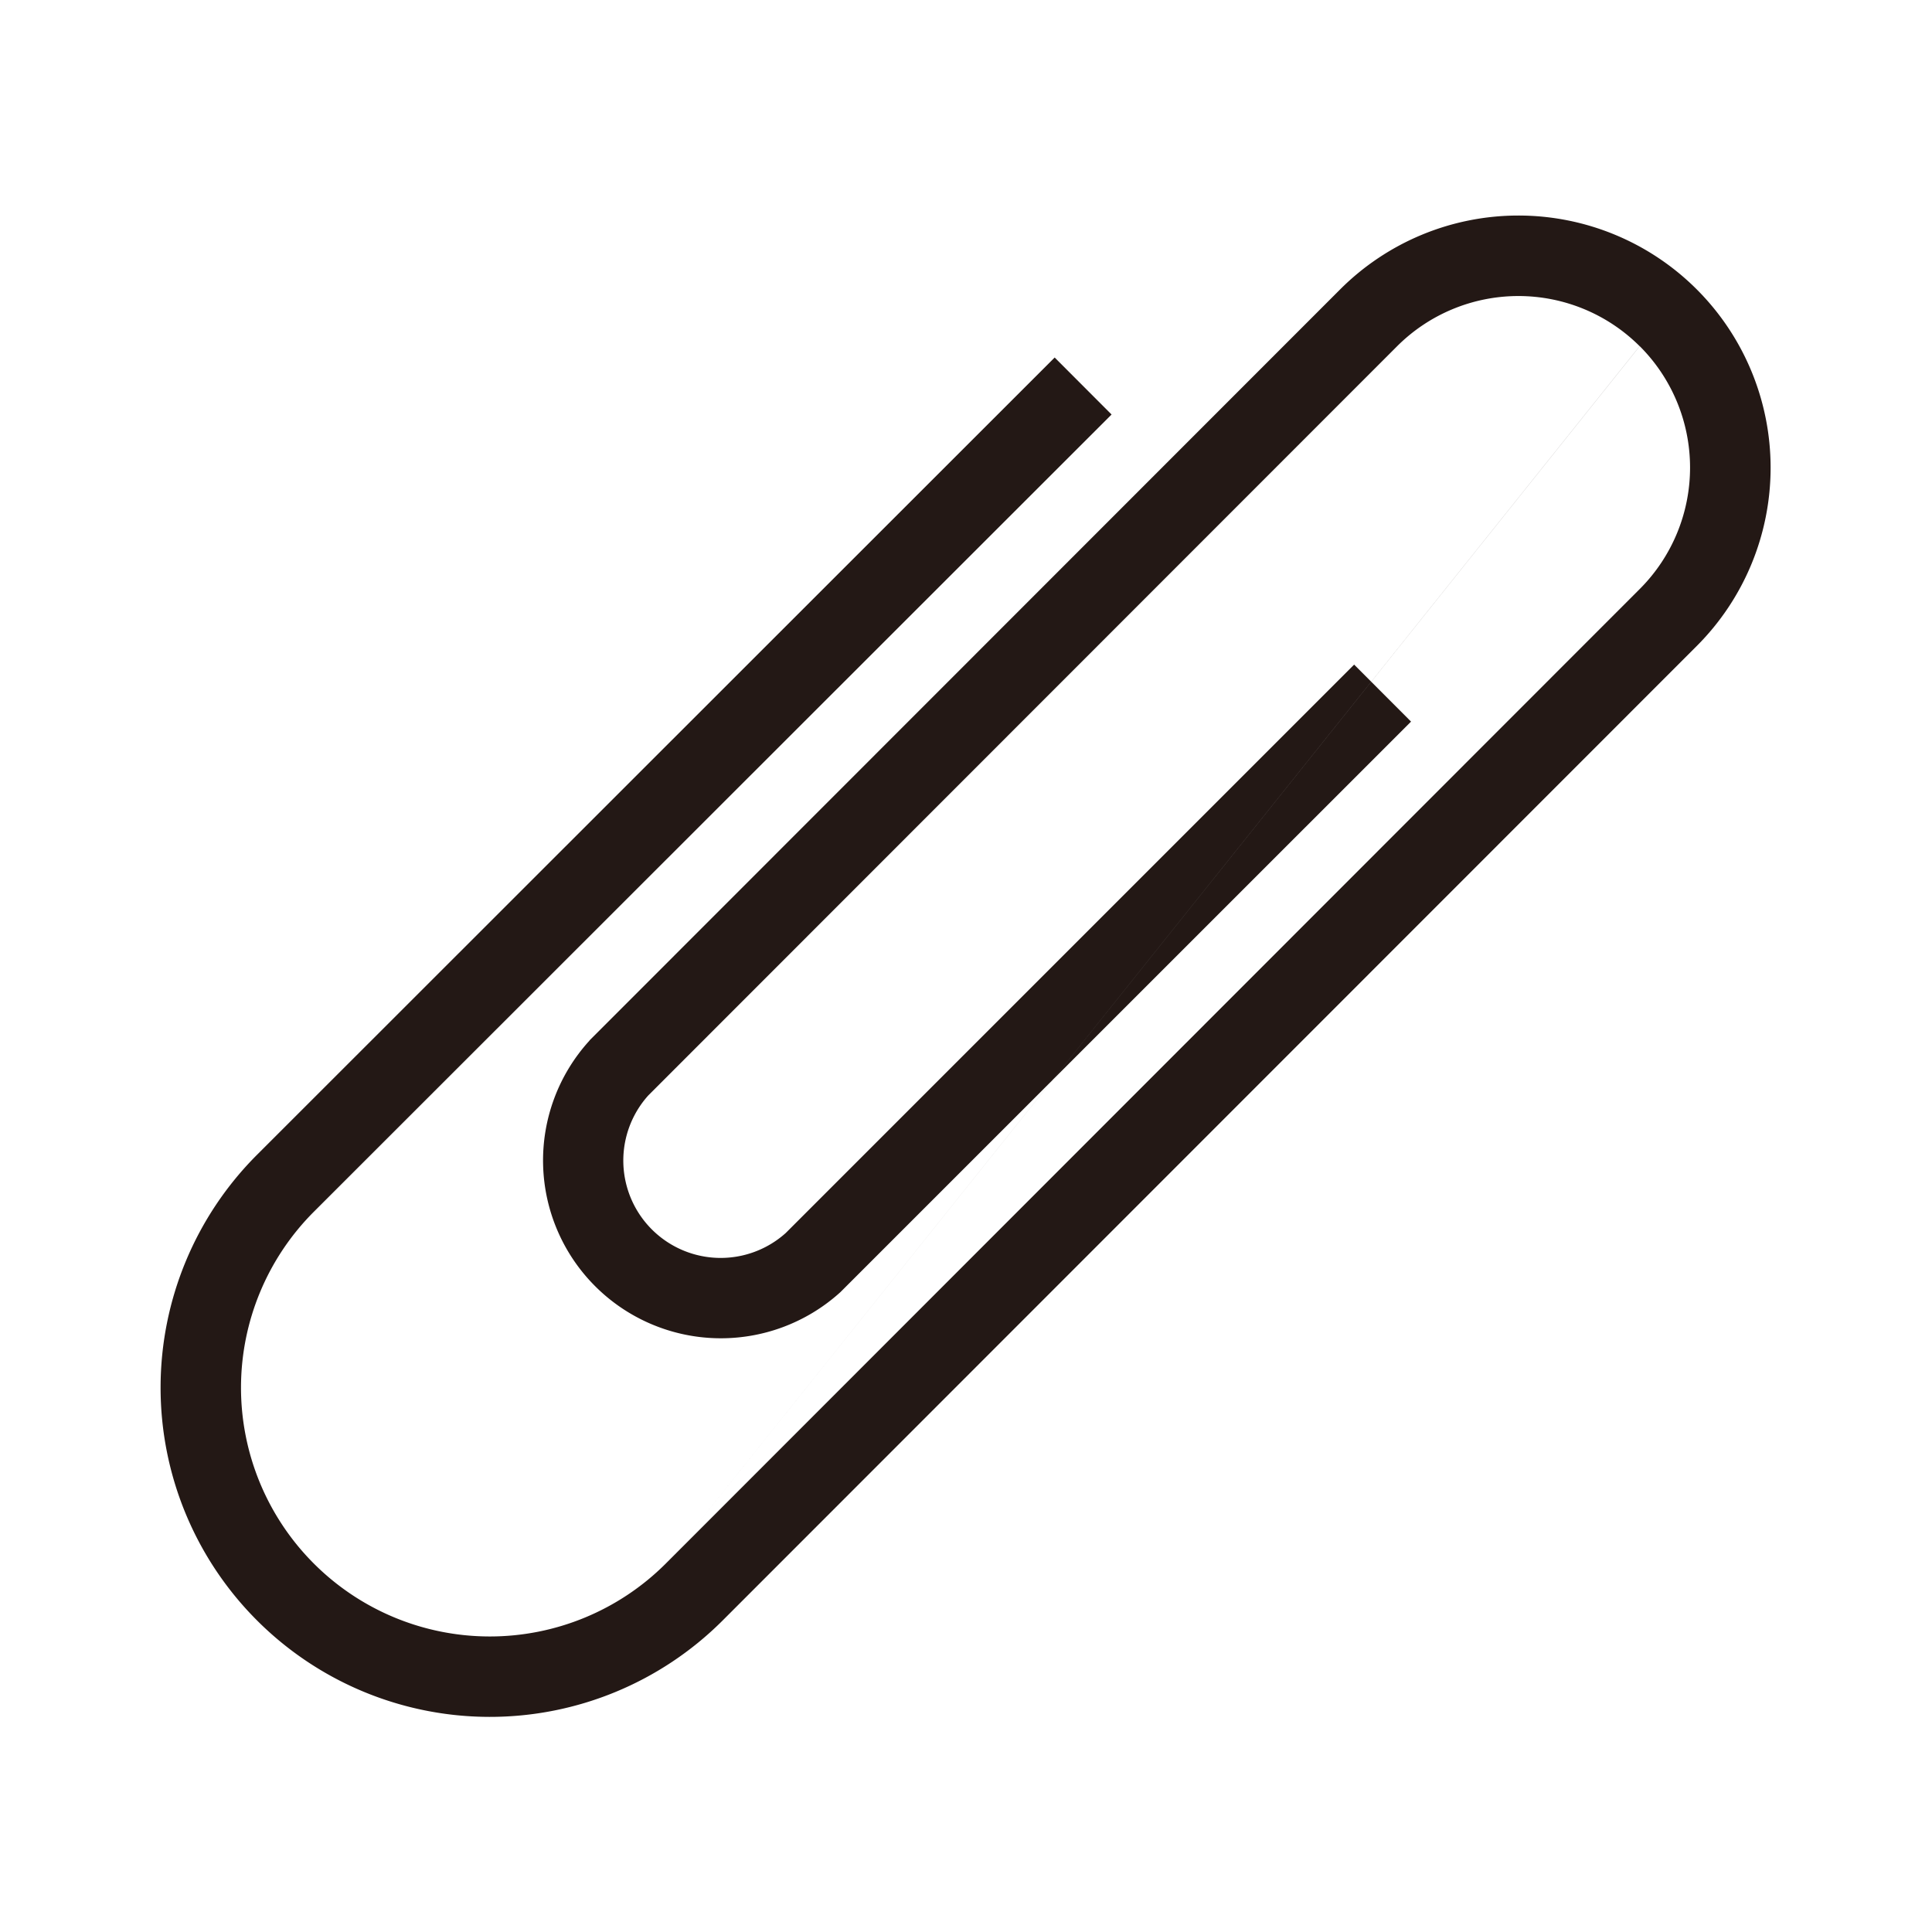 <svg width="20" height="20" viewBox="0 0 20 20" fill="none" xmlns="http://www.w3.org/2000/svg"><path fill-rule="evenodd" clip-rule="evenodd" d="M16.974 3.584a1.777 1.777 0 00-2.513.002l-7.75 7.754a1.008 1.008 0 001.423 1.424l5.884-5.884.589.59-5.9 5.899-.007.007a1.841 1.841 0 01-2.601-2.6l.007-.009 7.766-7.77a2.61 2.61 0 013.694 3.689L7.478 16.778a3.408 3.408 0 11-4.814-4.827l8.254-8.25.589.59-8.255 8.25a2.575 2.575 0 003.637 3.648m0 0L16.976 6.096a1.777 1.777 0 00-.002-2.513" fill="#231815"/></svg>